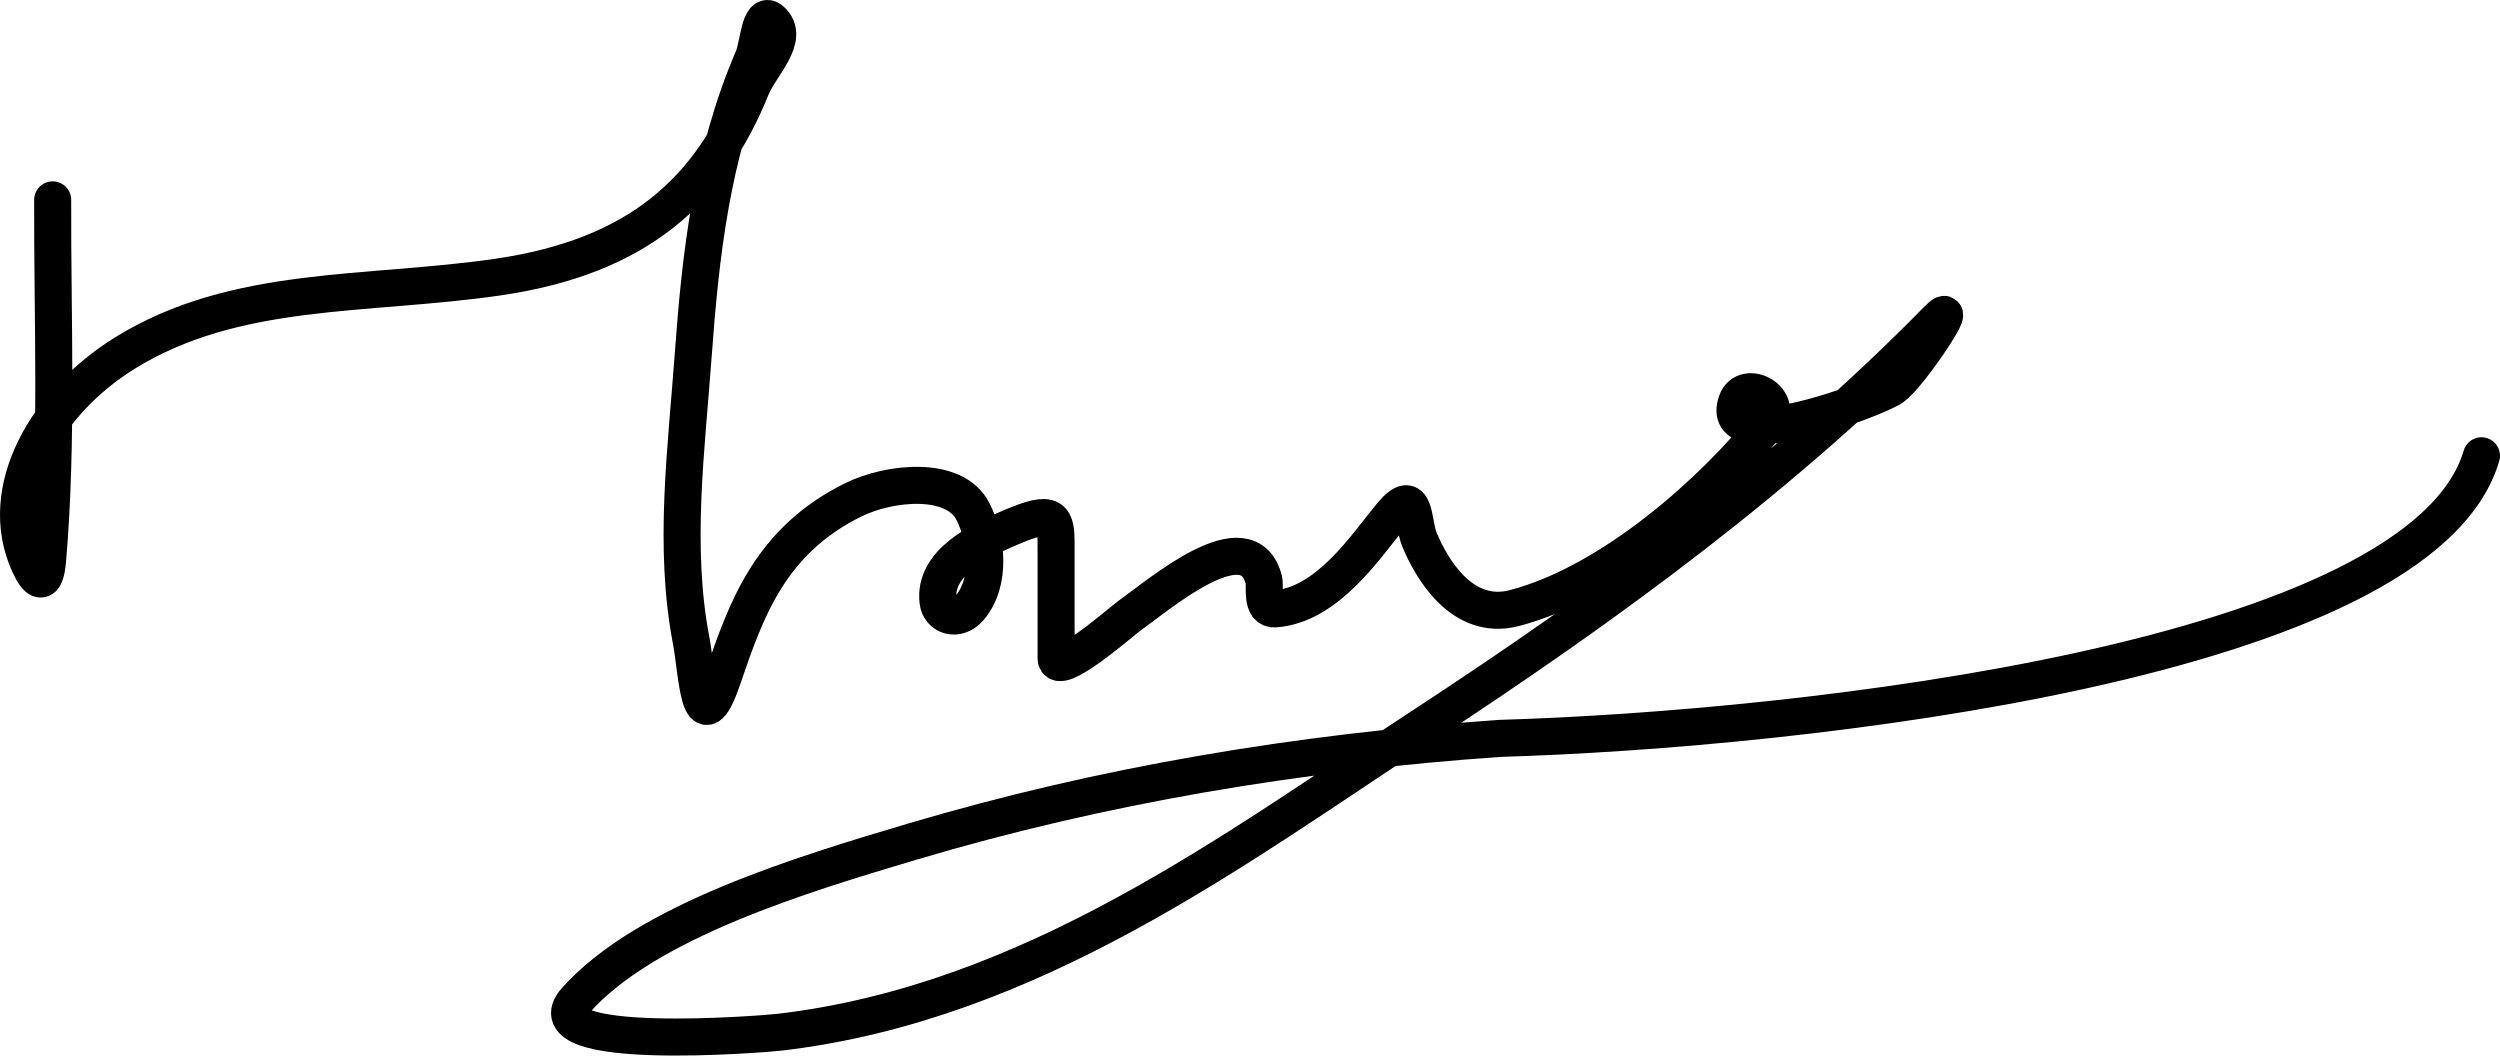 <?xml version="1.0" encoding="UTF-8" standalone="no"?> <svg xmlns="http://www.w3.org/2000/svg" xmlns:xlink="http://www.w3.org/1999/xlink" xmlns:serif="http://www.serif.com/" width="100%" height="100%" viewBox="0 0 135 57" version="1.1" xml:space="preserve" style="fill-rule:evenodd;clip-rule:evenodd;stroke-linecap:round;"><path d="M2.844,10.793c-0.019,6.452 0.275,12.999 -0.274,19.447c-0.128,1.501 -0.563,1.162 -0.985,0.246c-1.854,-4.031 0.927,-8.793 5.145,-11.411c5.971,-3.706 13.021,-3.076 20.141,-4.11c7.685,-1.117 11.472,-4.735 13.711,-10.245c0.48,-1.182 2.125,-2.671 1.067,-3.62c-0.621,-0.556 -0.688,1.356 -0.985,2.045c-2.237,5.194 -2.835,10.608 -3.23,16.032c-0.369,5.086 -1.085,10.356 -0.109,15.419c0.321,1.667 0.43,5.748 1.697,2.045c1.259,-3.68 2.533,-7.419 7.06,-9.652c1.944,-0.959 5.465,-1.327 6.459,0.634c0.748,1.478 1.016,3.81 -0.192,5.215c-0.65,0.755 -1.607,0.441 -1.697,-0.369c-0.23,-2.067 2.132,-3.263 4.324,-4.151c2.111,-0.854 2.053,-0.173 2.053,1.432l-0,5.787c-0,1.127 3.53,-1.978 3.94,-2.27c1.642,-1.169 6.426,-5.292 7.28,-1.943c0.084,0.331 -0.175,1.61 0.602,1.555c2.877,-0.205 4.968,-3.487 6.294,-5.072c1.341,-1.603 1.111,0.378 1.505,1.329c0.627,1.515 2.277,4.438 5.118,3.702c5.286,-1.371 10.826,-6.392 13.6,-9.878c1.113,-1.397 -1.148,-2.514 -1.587,-1.267c-1.067,3.029 7.447,-0.113 8.401,-0.777c0.977,-0.68 3.916,-5.159 2.409,-3.62c-8.064,8.235 -17.643,15.292 -27.914,22.003c-9.948,6.502 -20.948,14.846 -34.59,16.442c-0.873,0.102 -13.518,1.116 -11.001,-1.718c3.793,-4.272 12.263,-6.817 18.225,-8.589c10.179,-3.025 20.807,-4.809 31.69,-5.562c16.319,-0.48 49.764,-4.205 52.999,-15.26" style="fill:none;fill-rule:nonzero;stroke:#000;stroke-width:2px;"></path></svg> 